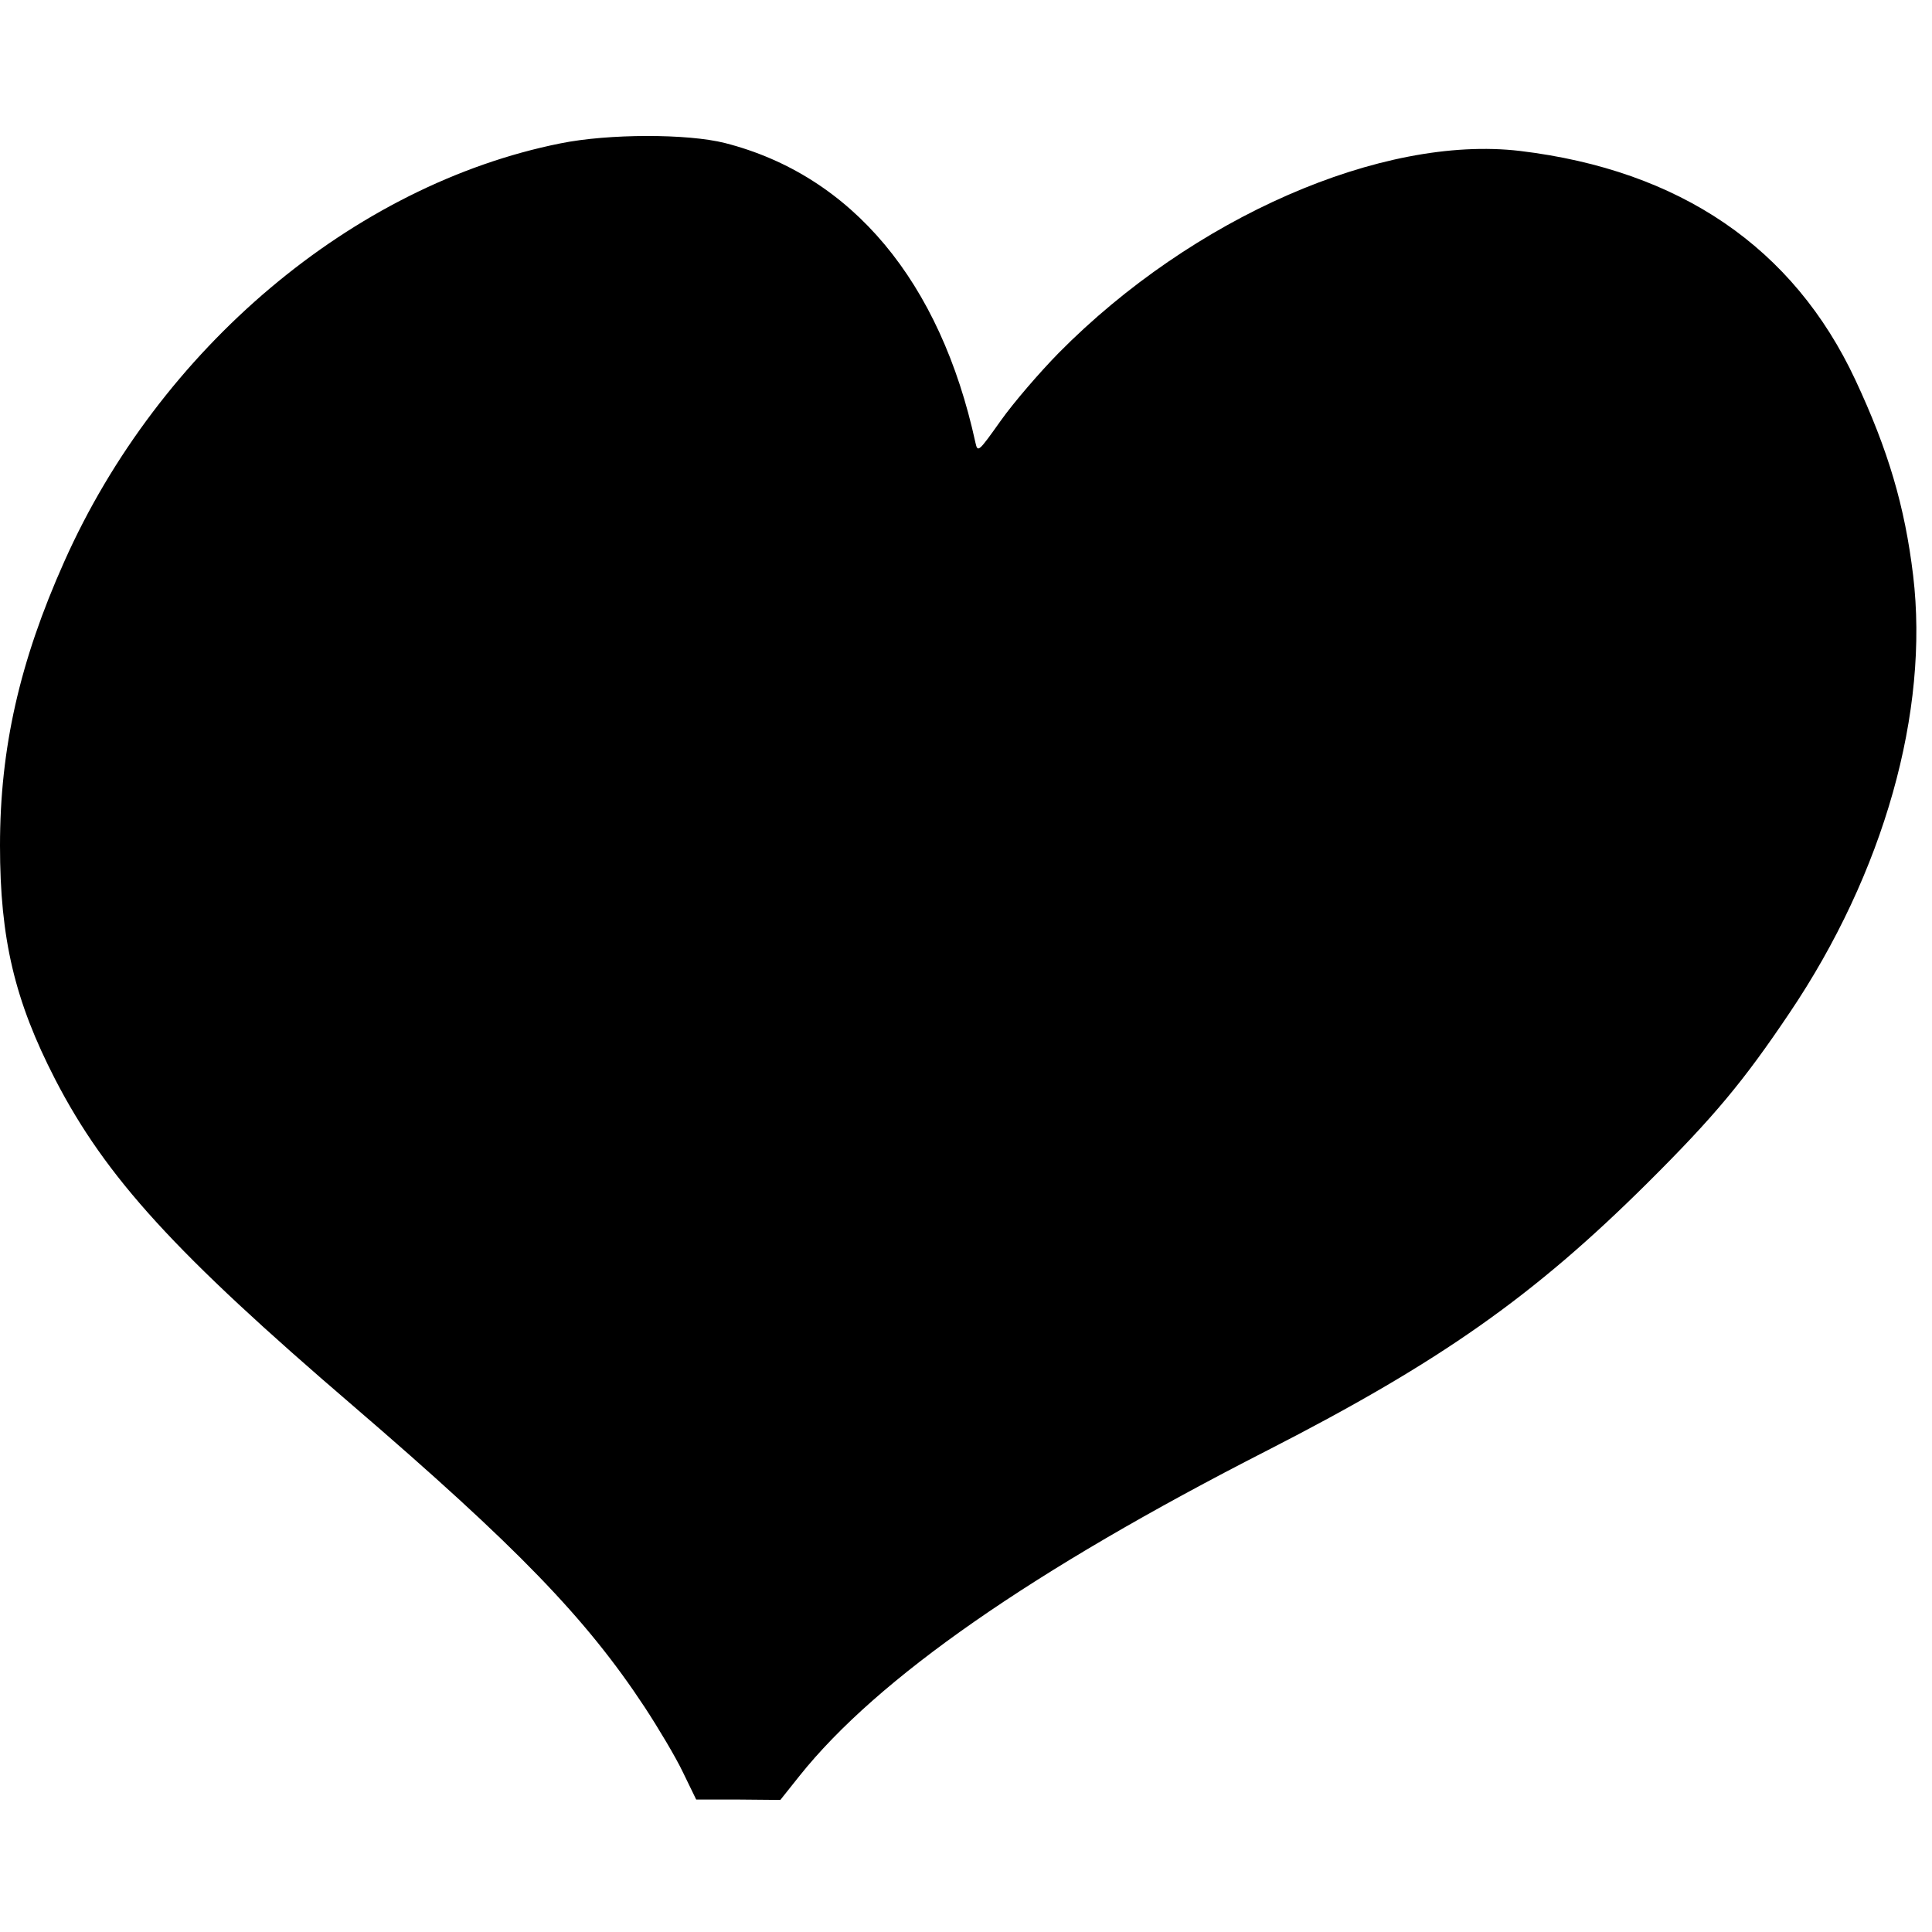 <svg version="1" xmlns="http://www.w3.org/2000/svg" width="682.667" height="682.667" viewBox="0 0 512 512"><path d="M148.5 38C93.6 49 42.2 92.3 17 148.9 5.2 175.3 0 198.3 0 224.1c0 24.7 3.9 41.1 14.6 61.9 13.5 26.1 31.8 46.1 78.9 86.5 43.5 37.4 61.8 56.3 77.4 80 3.6 5.5 8.2 13.2 10.1 17.2l3.5 7.2h11.2l11.1.1 5.1-6.4c20.6-25.8 61.6-54.4 124.1-86.3 45.9-23.5 70.5-40.9 100.6-70.8 17.7-17.6 25.5-27 37.6-45 25.1-37.2 37.1-80 32.8-116-2.2-18.3-6.6-33.2-15.3-51.8-16.4-35.1-46.5-55.6-88.9-60.7-36.5-4.3-86.7 17.6-122.2 53.5-5.1 5.2-12 13.2-15.4 18-5.9 8.3-6.1 8.5-6.7 5.8-9.3-42.7-32.7-70.8-66.4-79.4-9.9-2.5-30.8-2.5-43.6.1z"/></svg>